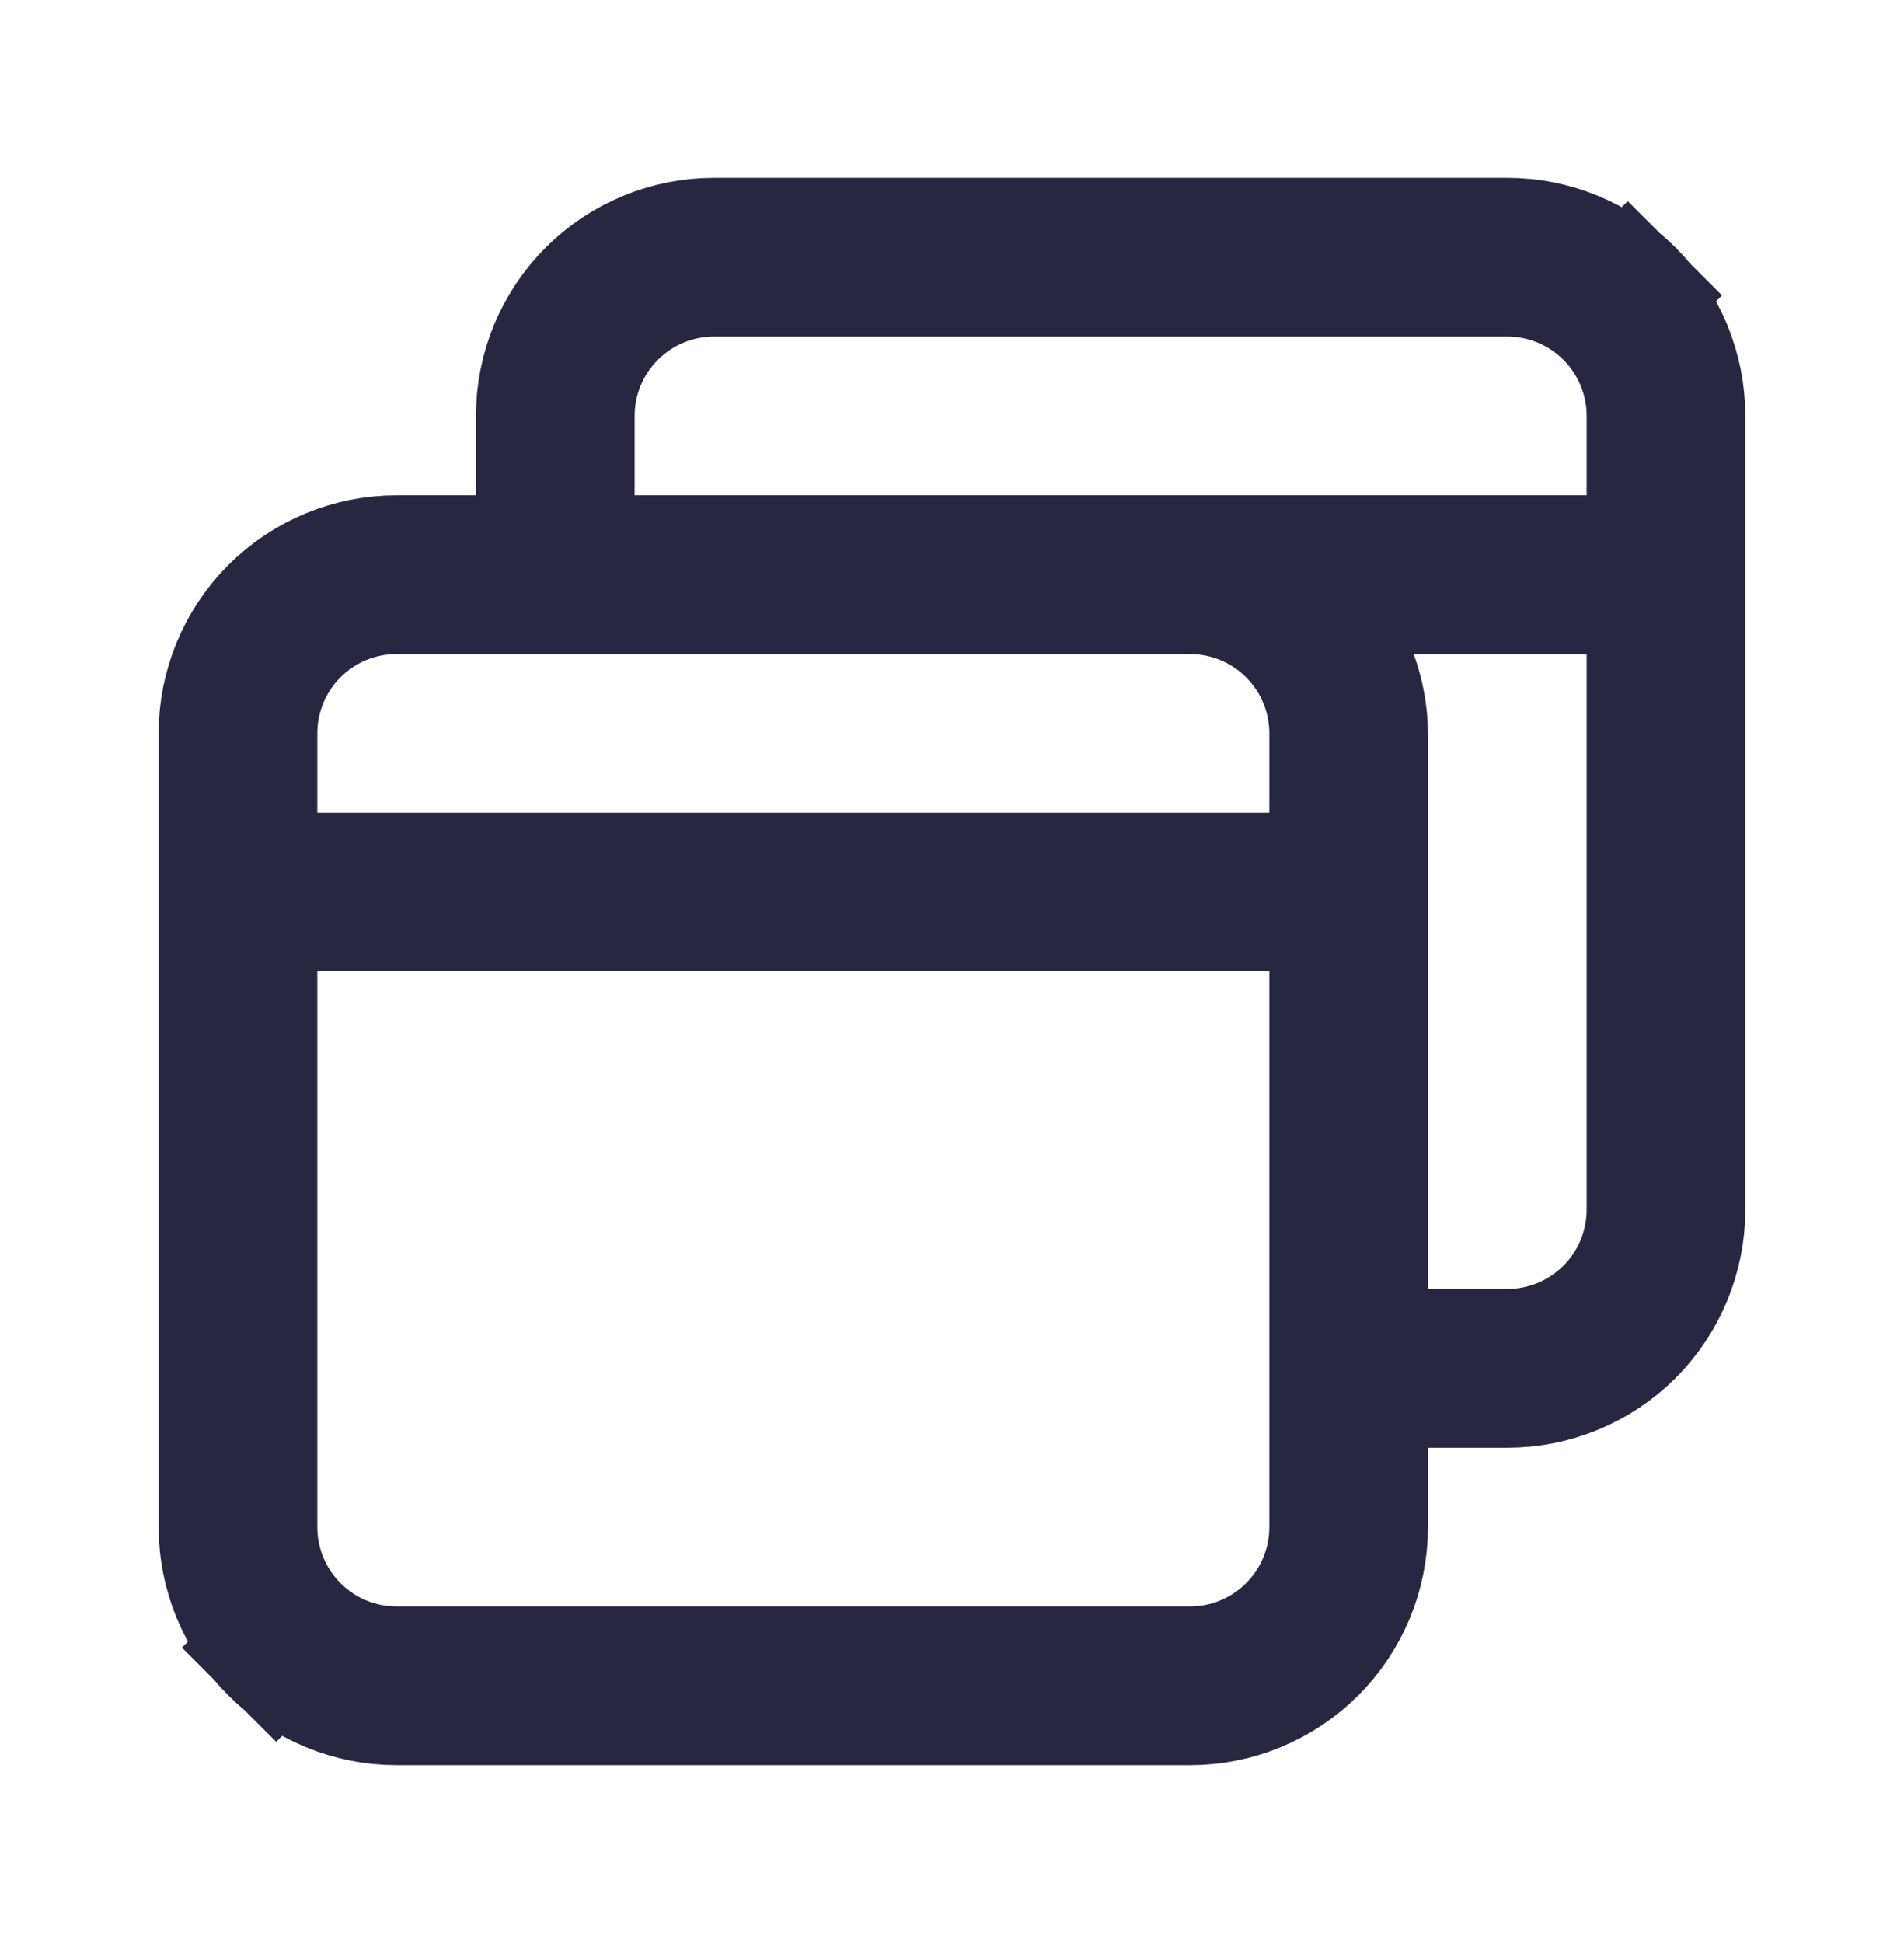 <svg width="50" height="51" viewBox="0 0 50 51" fill="none" xmlns="http://www.w3.org/2000/svg">
<path d="M37.499 36.25H35.749V38V40.083C35.749 41.277 35.275 42.421 34.431 43.265C33.587 44.109 32.443 44.583 31.249 44.583H10.416C9.223 44.583 8.078 44.109 7.234 43.265L6.016 44.484L7.234 43.265C6.39 42.421 5.916 41.277 5.916 40.083V19.25C5.916 18.056 6.39 16.912 7.234 16.068C8.078 15.224 9.223 14.75 10.416 14.75H12.499H14.249V13V10.917C14.249 9.723 14.723 8.579 15.567 7.735C16.411 6.891 17.556 6.417 18.749 6.417H39.583C40.776 6.417 41.921 6.891 42.765 7.735L43.983 6.516L42.765 7.735C43.609 8.579 44.083 9.723 44.083 10.917V31.75C44.083 32.943 43.609 34.088 42.765 34.932C41.921 35.776 40.776 36.25 39.583 36.25H37.499ZM8.333 23.75H6.583V25.5V40.083C6.583 41.1 6.987 42.075 7.705 42.794C8.424 43.513 9.399 43.917 10.416 43.917H31.249C32.266 43.917 33.241 43.513 33.96 42.794C34.679 42.075 35.083 41.1 35.083 40.083V25.5V23.75H33.333H8.333ZM33.333 23.083H35.083V21.333V19.25C35.083 18.233 34.679 17.258 33.96 16.539C33.241 15.82 32.266 15.417 31.249 15.417H10.416C9.399 15.417 8.424 15.82 7.705 16.539C6.987 17.258 6.583 18.233 6.583 19.25V21.333V23.083H8.333H33.333ZM35.749 33.833V35.583H37.499H39.583C40.599 35.583 41.574 35.179 42.293 34.461C43.012 33.742 43.416 32.767 43.416 31.75V17.167V15.417H41.666H37.124H34.627L35.479 17.764C35.653 18.243 35.745 18.748 35.749 19.257V33.833ZM41.666 14.75H43.416V13V10.917C43.416 9.9 43.012 8.925 42.293 8.206C41.574 7.487 40.599 7.083 39.583 7.083H18.749C17.733 7.083 16.758 7.487 16.039 8.206C15.32 8.925 14.916 9.9 14.916 10.917V13V14.75H16.666H41.666Z" fill="black" stroke="#272742" stroke-width="3.5"/>
</svg>
